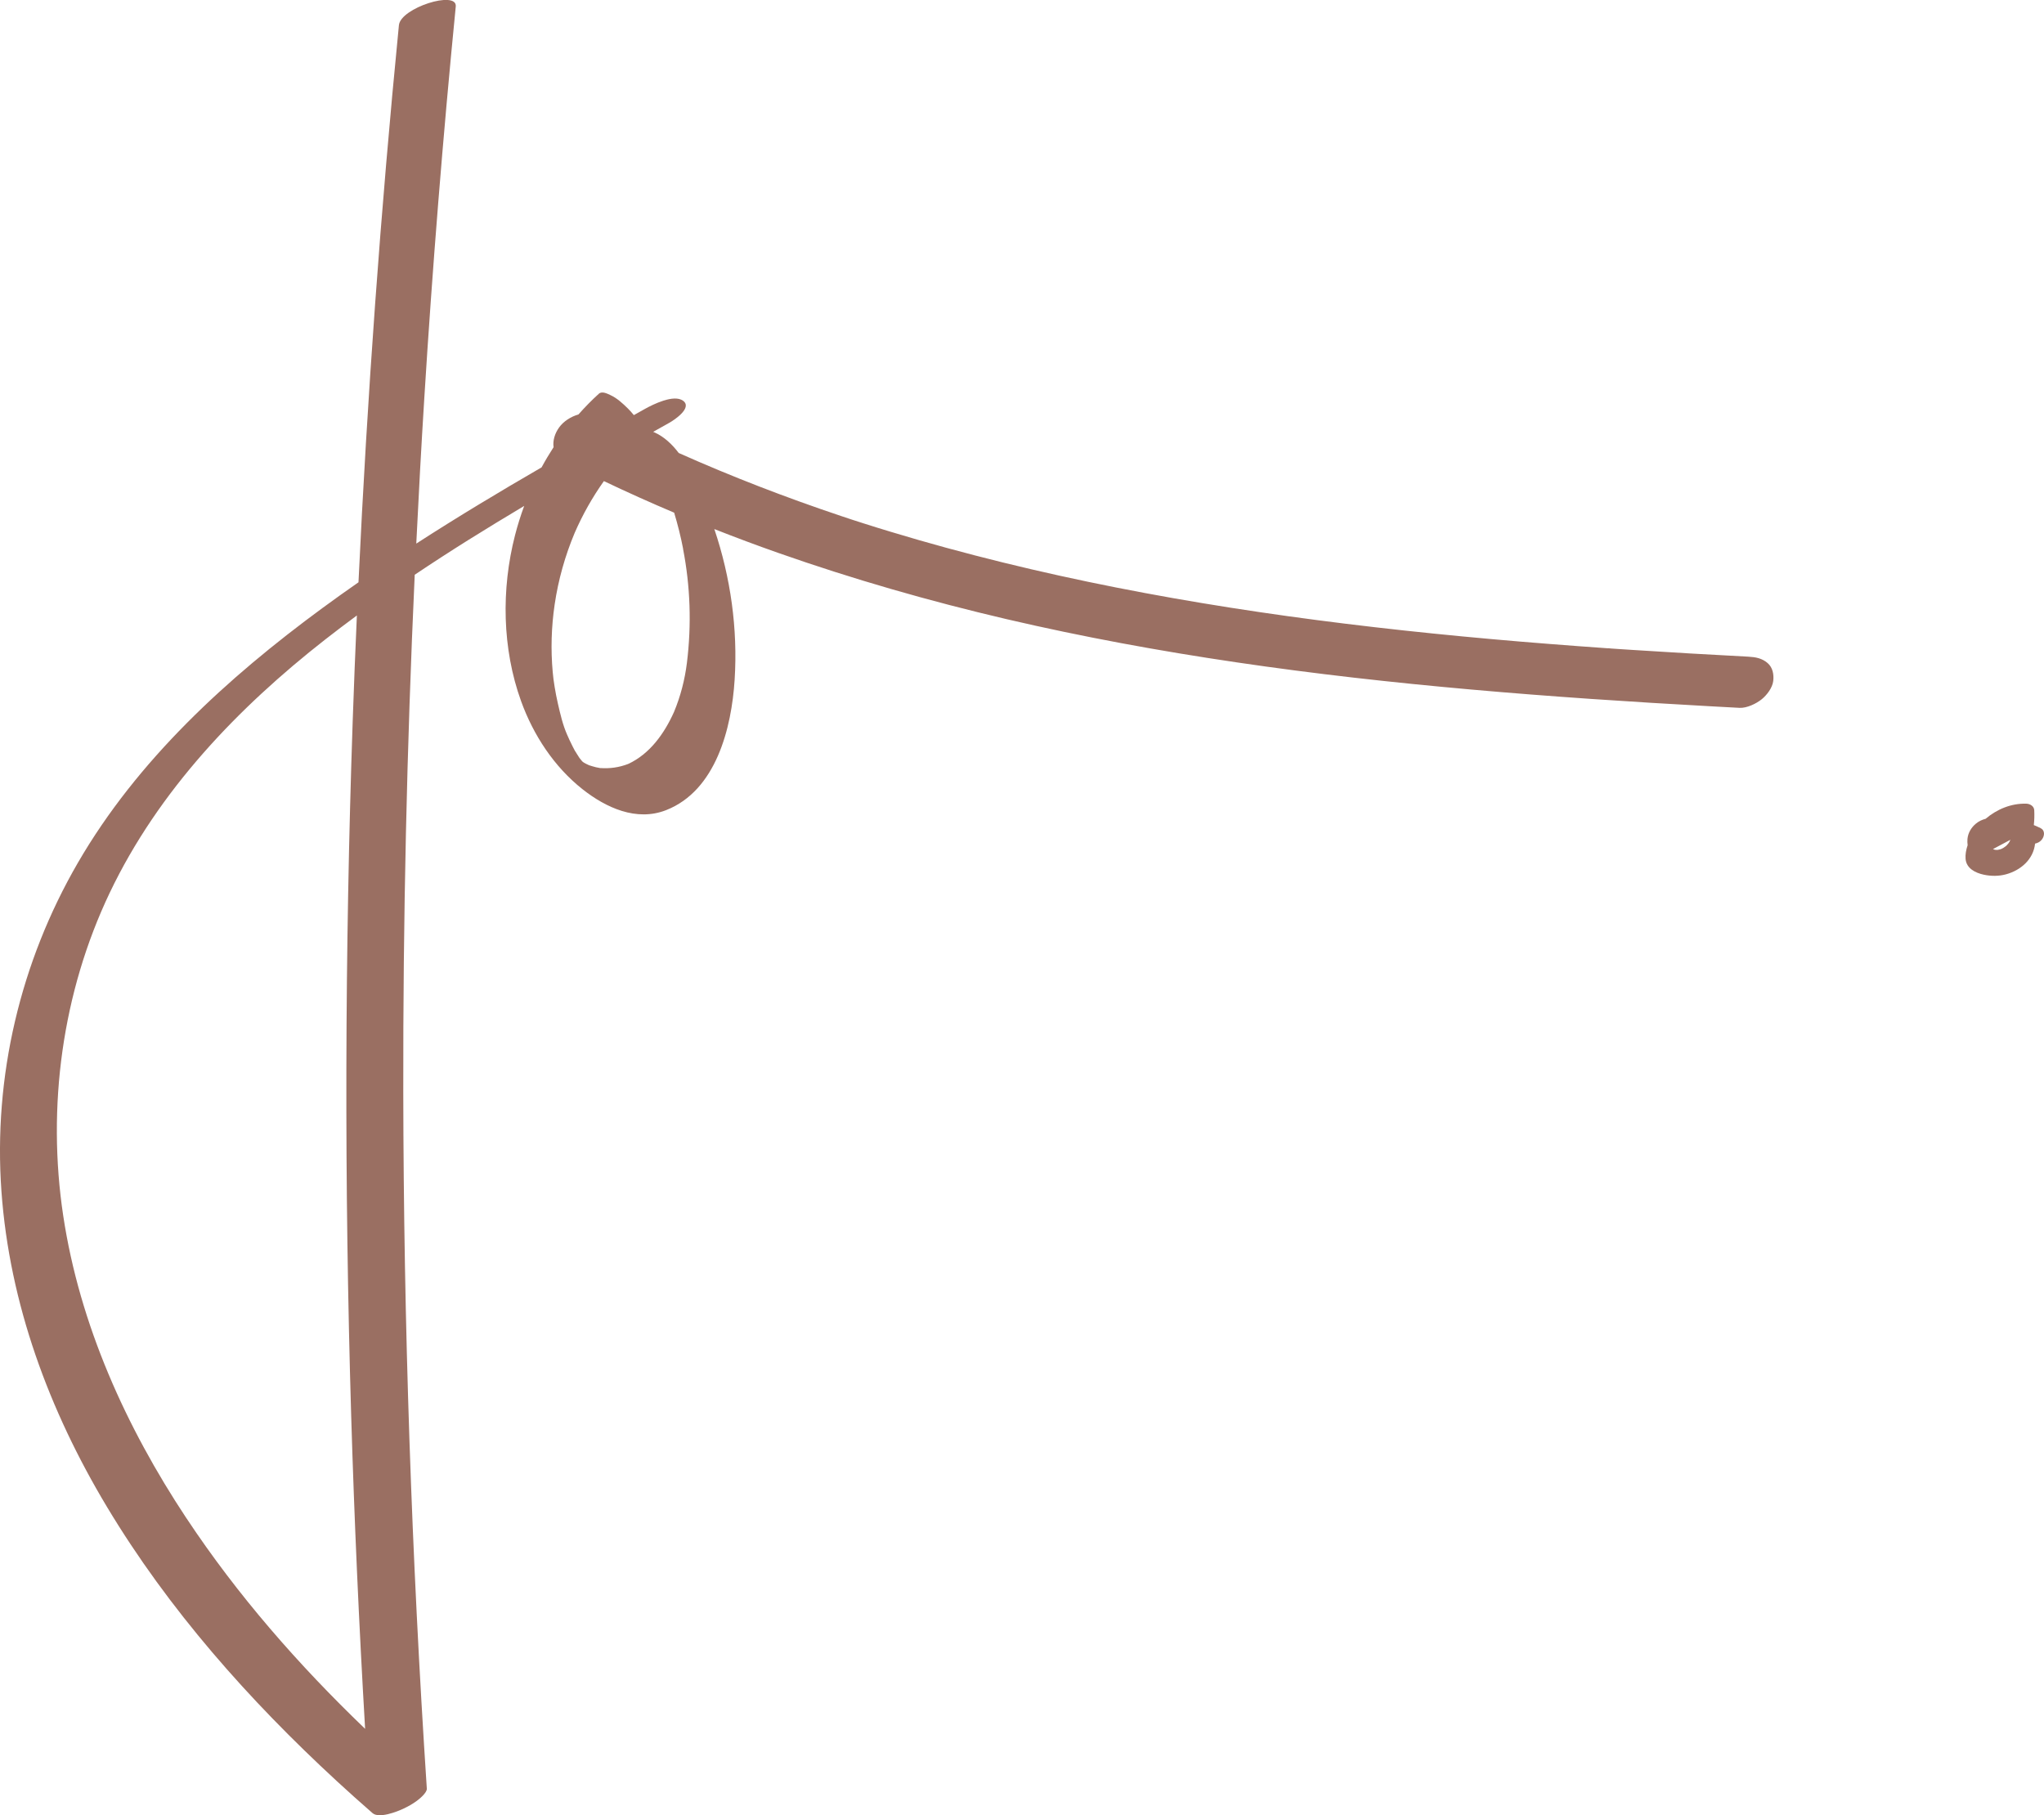<svg xmlns="http://www.w3.org/2000/svg" id="a" viewBox="0 0 496.51 440.95"><path d="M140.77,184.1c.38,.47,.88,.99,0,0h0Z" fill="#9a6f62"></path><path d="M424.72,159.52c-9.39-.49-18.78-1.03-28.16-1.64-1.18-.08-2.35-.15-3.53-.23-.59-.04-1.18-.08-1.76-.12-.22-.01-.53-.09-.75-.05h0c-2.35-.16-4.7-.33-7.06-.51-4.71-.35-9.41-.72-14.11-1.11-18.89-1.58-37.74-3.57-56.52-6.18-18.6-2.59-37.12-5.79-55.47-9.84-9.21-2.03-18.37-4.28-27.46-6.76-4.5-1.23-8.98-2.52-13.44-3.87-2.23-.67-4.46-1.36-6.68-2.07-1.08-.34-2.15-.69-3.23-1.04-.14-.05-.27-.09-.41-.14-.63-.21-1.26-.42-1.89-.63-13.36-4.48-26.52-9.55-39.38-15.29-1.55-2.06-3.52-3.92-5.76-4.94-.13-.06-.28-.13-.44-.2,1.31-.73,2.61-1.47,3.92-2.2,1.26-.7,5.66-3.65,3.34-5.35-2.26-1.65-7.33,.91-9.23,1.96-.91,.51-1.82,1.02-2.73,1.53-.47-.58-.97-1.14-1.46-1.62-1.25-1.23-2.64-2.52-4.25-3.25-.76-.35-2.03-1.02-2.8-.32-1.74,1.58-3.39,3.27-4.95,5.03-1.88,.54-3.61,1.67-4.67,3.12-1.07,1.47-1.6,3.24-1.37,4.83-1.03,1.59-2.01,3.23-2.91,4.9-10.28,5.95-20.47,12.08-30.44,18.52,.57-11.74,1.21-23.48,1.94-35.22,1.98-31.79,4.53-63.55,7.65-95.26,.39-4-13.4,.32-13.81,4.55-4.43,45.02-7.69,90.15-9.82,135.33-2.96,2.06-5.89,4.15-8.79,6.28-23.07,16.95-44.9,36.88-59.38,61.87C4.92,233.74-1.65,261.56,.35,289.39c1.96,27.33,11.59,53.26,25.62,76.64,14.97,24.95,34.53,46.98,55.87,66.66,2.85,2.62,5.73,5.21,8.65,7.75,1.58,1.38,5.99-.36,7.45-1.05,1.15-.54,2.27-1.16,3.29-1.91,.58-.42,2.51-1.98,2.45-2.97-3.71-56.34-5.63-112.79-5.72-169.26-.07-41.89,.86-83.78,2.78-125.63,4.32-2.9,8.66-5.71,13-8.43,4.5-2.82,9.04-5.57,13.59-8.29-.86,2.34-1.61,4.73-2.23,7.14-3.36,13.07-3.13,27.54,1.48,40.29,2.97,8.22,8,15.91,14.9,21.37,5.68,4.49,13.1,7.93,20.32,5.1,12.16-4.76,15.91-19.98,16.65-31.66,.79-12.39-.97-24.88-4.93-36.62,5.13,2.02,10.29,3.95,15.49,5.78,18.21,6.4,36.78,11.73,55.57,16.12,18.44,4.3,37.08,7.72,55.81,10.48,18.91,2.79,37.92,4.91,56.96,6.6,19.36,1.72,38.77,3,58.18,4.07,2.34,.13,4.69,.25,7.03,.38,1.77,.09,4.09-1.03,5.41-2.11,1.24-1.02,2.58-2.77,2.77-4.43,.18-1.56-.11-3.26-1.38-4.35-1.37-1.17-2.89-1.44-4.66-1.54ZM45.28,368.8c-14.69-22.17-25.93-47.02-29.92-73.46-4-26.48-.26-54.23,11.29-78.46,11.86-24.87,31.23-45.01,52.37-61.55,2.55-1.99,5.11-3.93,7.67-5.82-.38,8.58-.73,17.17-1.02,25.75-1.92,56.12-2.04,112.31-.37,168.44,.76,25.44,1.9,50.86,3.39,76.27-16.18-15.53-31.02-32.47-43.41-51.18Zm120.64-235.47c1.76,9.01,2.09,18.36,.94,27.68-.51,4.11-1.55,8.13-3.14,11.95-2.33,5.19-5.85,10.18-11.13,12.62-2.18,.84-4.46,1.17-6.8,.99,.15,.01,.65,.12-.07,0-.33-.06-.67-.12-1-.2-.55-.13-1.07-.31-1.61-.47h-.05v-.02c-.26-.12-.52-.24-.76-.36-.14-.07-.29-.16-.43-.24-.11-.07-.21-.14-.32-.22-.06-.06-.12-.12-.18-.18-.14-.16-.28-.33-.41-.5-.15-.18-.29-.39-.44-.56,.1,.11,.18,.21,.26,.29-.09-.11-.17-.22-.23-.31-.25-.36-.47-.74-.71-1.11,.24,.35,.46,.62-.2-.32,.02,.03,.04,.07,.06,.1-.04-.07-.08-.13-.13-.2l.07,.09h0c-.18-.32-.35-.65-.51-.97-.28-.54-.54-1.09-.8-1.64-.13-.27-.25-.55-.37-.83-.03-.08-.11-.25-.19-.42-1.06-2.38-1.68-5.08-2.26-7.61-.3-1.32-.56-2.65-.78-3.99-.26-1.62-.35-2.32-.47-3.63-.5-5.47-.33-11,.47-16.43,.88-5.99,2.53-11.84,4.87-17.41,1.93-4.43,4.3-8.64,7.09-12.56,5.63,2.68,11.32,5.24,17.07,7.67,.87,2.9,1.61,5.83,2.18,8.8Z" fill="#9a6f62"></path><path d="M495.7,201.18c-.54-.27-1.1-.52-1.66-.75,.13-1.21,.16-2.43,.1-3.62-.05-.99-1.04-1.56-1.93-1.58-3.66-.1-7.12,1.33-9.88,3.67-.85,.23-1.66,.59-2.35,1.17-1.14,.94-1.91,2.23-2.06,3.71-.05,.52-.02,1.04,.04,1.54-.37,1.09-.59,2.25-.5,3.33,.2,2.32,2.38,3.39,4.41,3.83,1.77,.38,3.66,.39,5.41-.09,3.6-.98,6.66-3.64,7.06-7.46,.62-.12,1.2-.44,1.6-.92,.68-.82,.92-2.24-.24-2.82Zm-7.5,3.17c-.08,.13-.16,.26-.24,.39,0,0-.04,.06-.07,.1-.05,.06-.12,.14-.14,.17-.09,.1-.18,.2-.27,.3-.07,.08-.15,.15-.22,.22-.27,.19-.53,.38-.8,.56,.39-.28,.01-.01-.22,.09-.14,.06-.36,.14-.41,.15-.19,.04-.37,.09-.56,.12h-.01c-.14,0-.28,0-.42,0-.03,0-.13-.01-.2-.02-.07-.02-.14-.03-.17-.04-.07-.02-.27-.1-.36-.13,1.33-.71,2.67-1.42,4-2.13,.08-.04,.17-.1,.25-.15-.06,.12-.11,.24-.18,.36Zm.76,2.64s-.05,.06-.07,.08c0,0,.03-.04,.07-.09h0Z" fill="#9a6f62"></path></svg>